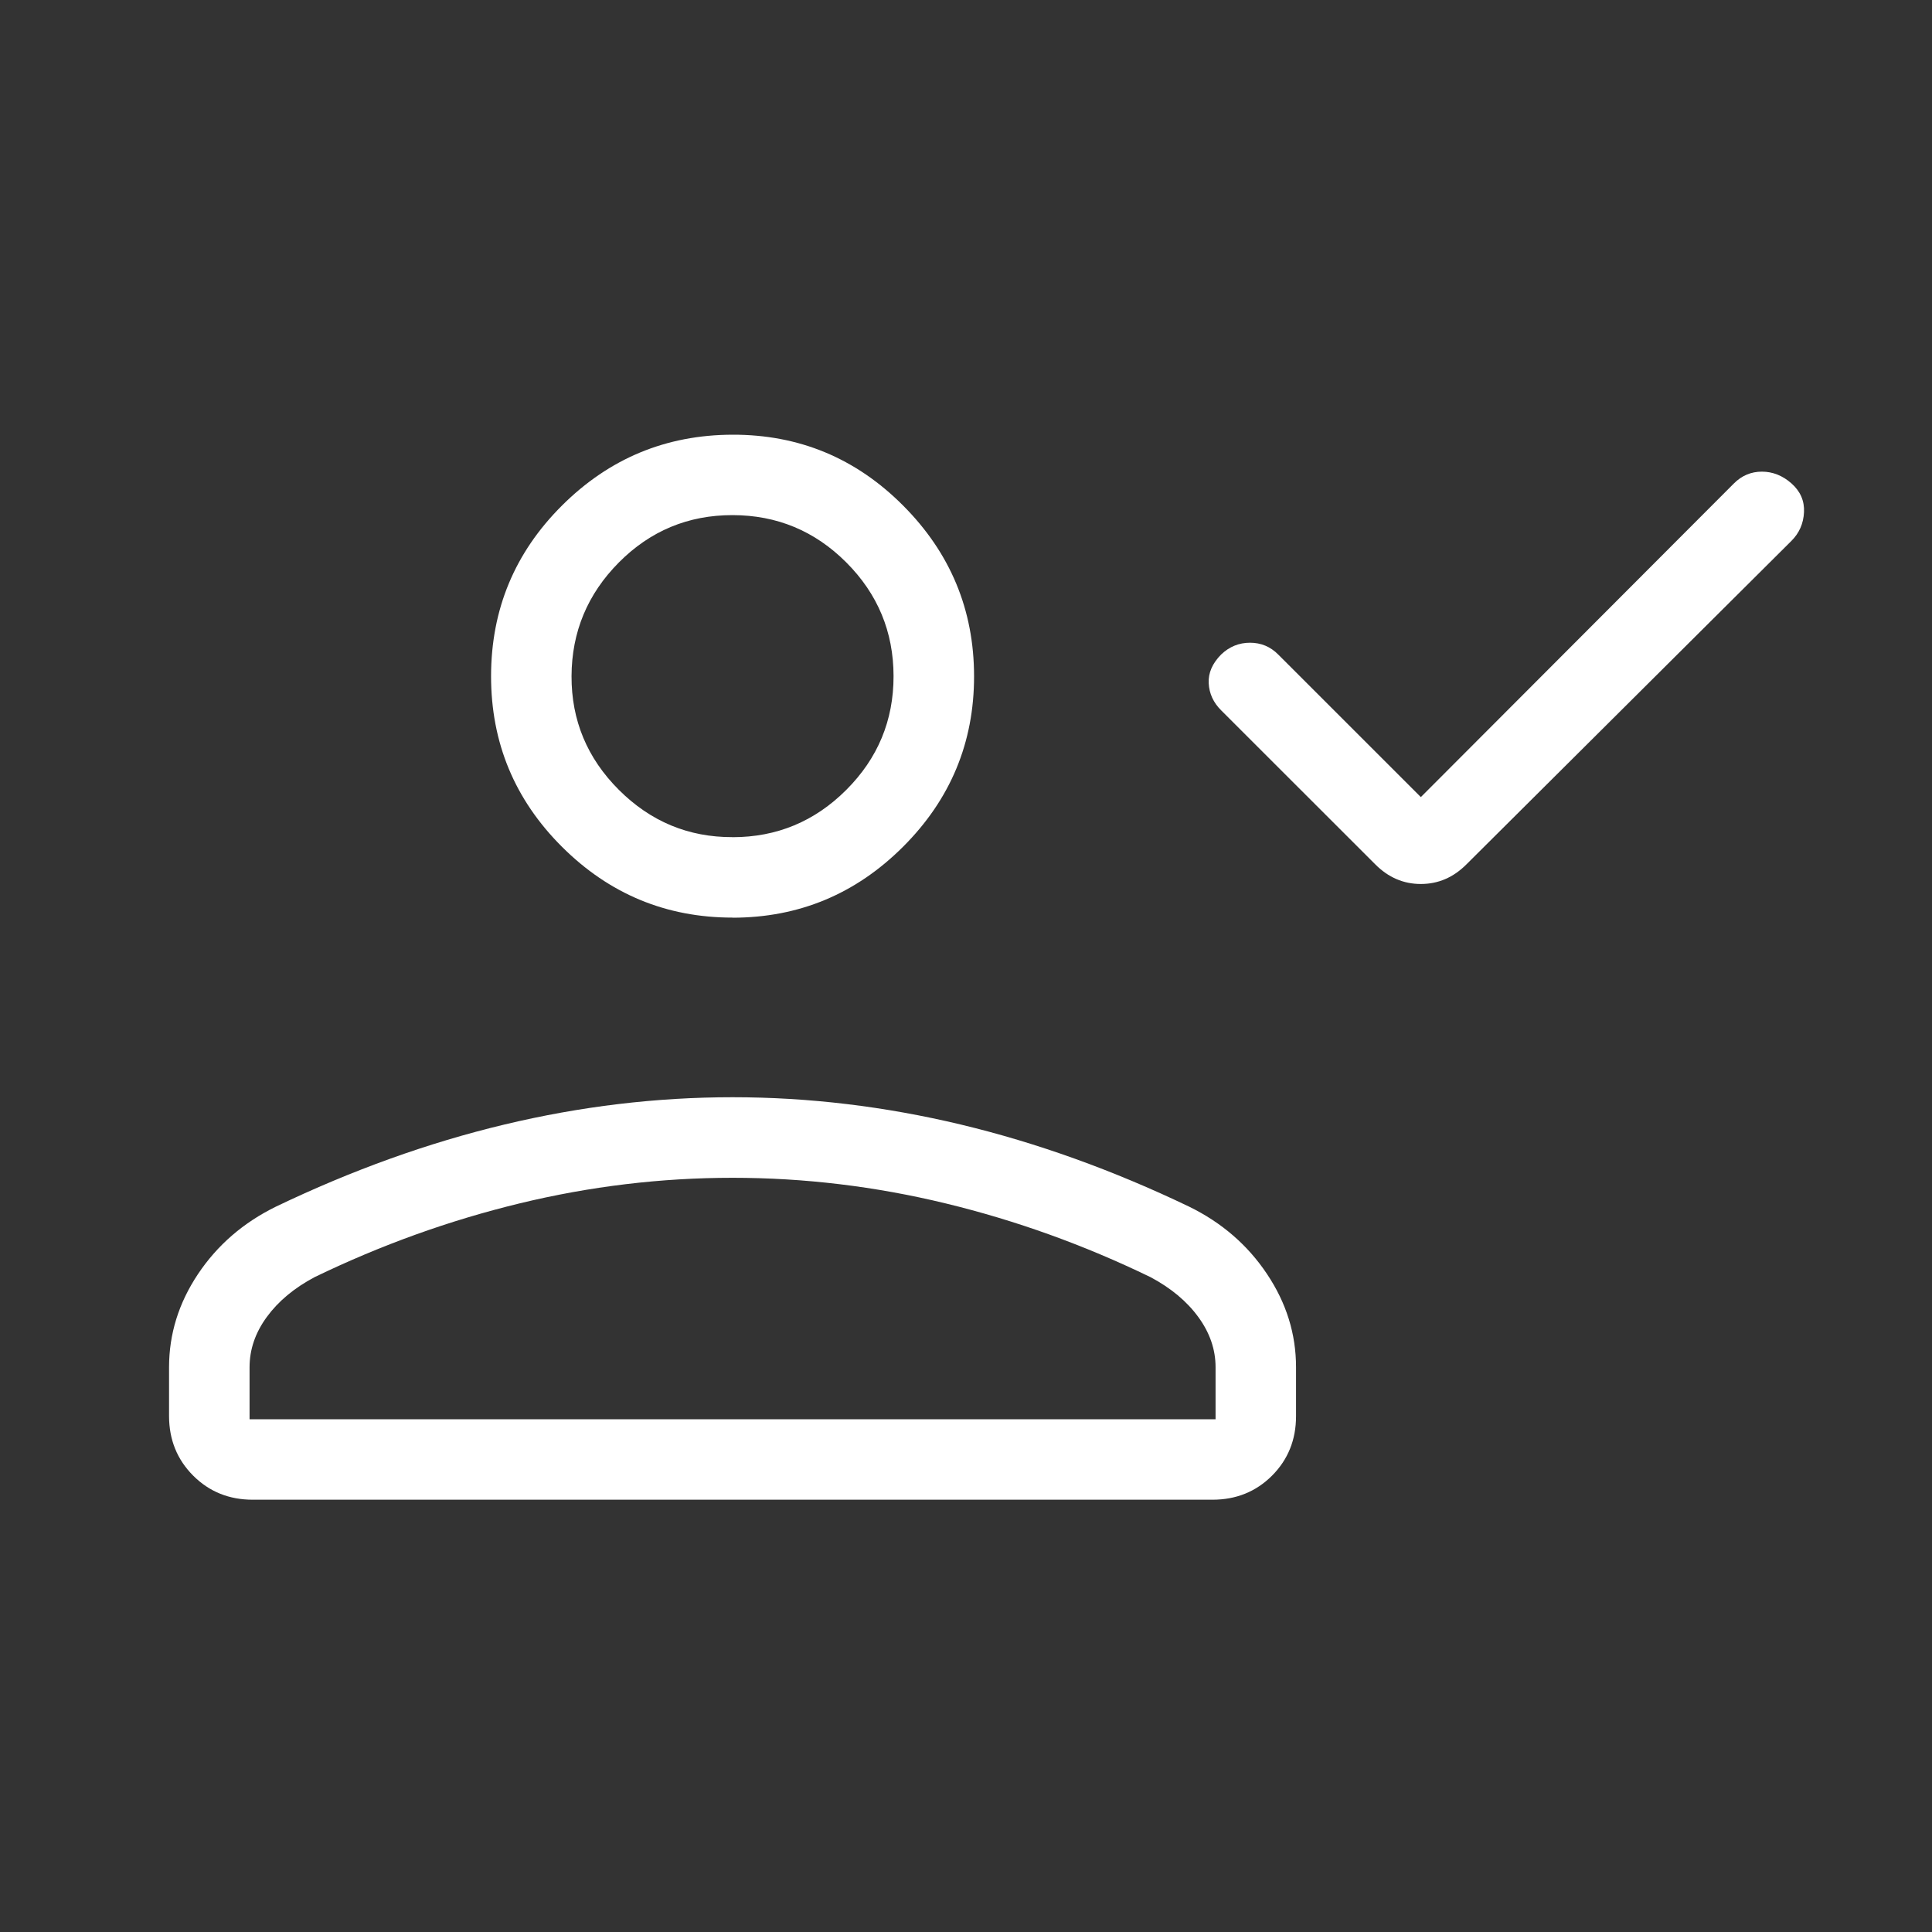 <svg xmlns="http://www.w3.org/2000/svg" width="40" height="40" viewBox="0 0 40 40" fill="none">
    <rect x="0" y="0" width="40" height="40" fill="#333333" stroke="none"/>
    <path d="M29.417 16.503L35.9 10.008C36.062 9.846 36.255 9.765 36.478 9.765C36.702 9.765 36.906 9.846 37.09 10.008C37.274 10.171 37.361 10.369 37.35 10.603C37.339 10.838 37.252 11.036 37.09 11.198L30.36 17.897C30.09 18.167 29.776 18.302 29.417 18.302C29.058 18.302 28.744 18.167 28.475 17.897L25.283 14.707C25.121 14.546 25.035 14.358 25.025 14.145C25.014 13.933 25.1 13.735 25.283 13.55C25.453 13.388 25.652 13.307 25.88 13.307C26.108 13.307 26.302 13.388 26.463 13.55L29.417 16.503ZM15.167 18.998C13.792 18.998 12.615 18.509 11.635 17.532C10.655 16.554 10.166 15.376 10.167 13.997C10.168 12.618 10.657 11.441 11.635 10.467C12.613 9.492 13.79 9.003 15.167 9C16.543 8.997 17.721 9.486 18.698 10.467C19.676 11.448 20.166 12.626 20.167 14C20.168 15.374 19.678 16.551 18.698 17.53C17.718 18.509 16.541 18.999 15.167 19M3.5 29.32V28.307C3.5 27.619 3.7 26.976 4.1 26.377C4.501 25.777 5.04 25.311 5.717 24.98C7.29 24.226 8.864 23.66 10.44 23.283C12.014 22.906 13.59 22.717 15.167 22.717C16.743 22.717 18.319 22.906 19.895 23.283C21.471 23.661 23.044 24.227 24.615 24.98C25.293 25.311 25.832 25.777 26.232 26.377C26.633 26.976 26.833 27.619 26.833 28.307V29.32C26.833 29.809 26.667 30.22 26.335 30.553C26.003 30.884 25.592 31.05 25.102 31.05H5.233C4.743 31.05 4.332 30.884 4 30.552C3.668 30.22 3.501 29.809 3.5 29.32ZM5.167 29.385H25.167V28.307C25.167 27.938 25.047 27.591 24.808 27.265C24.571 26.941 24.241 26.666 23.82 26.442C22.449 25.777 21.035 25.268 19.578 24.915C18.122 24.562 16.651 24.385 15.167 24.385C13.682 24.385 12.212 24.562 10.757 24.915C9.301 25.268 7.887 25.777 6.513 26.442C6.091 26.666 5.762 26.941 5.525 27.265C5.286 27.591 5.167 27.938 5.167 28.308V29.385ZM15.167 17.333C16.083 17.333 16.868 17.007 17.522 16.353C18.175 15.7 18.501 14.915 18.5 13.998C18.499 13.082 18.173 12.297 17.522 11.645C16.871 10.993 16.086 10.666 15.167 10.665C14.248 10.664 13.463 10.991 12.813 11.645C12.163 12.3 11.837 13.084 11.833 13.998C11.83 14.913 12.157 15.698 12.813 16.353C13.47 17.009 14.254 17.335 15.167 17.332" fill="white"/>
</svg>
